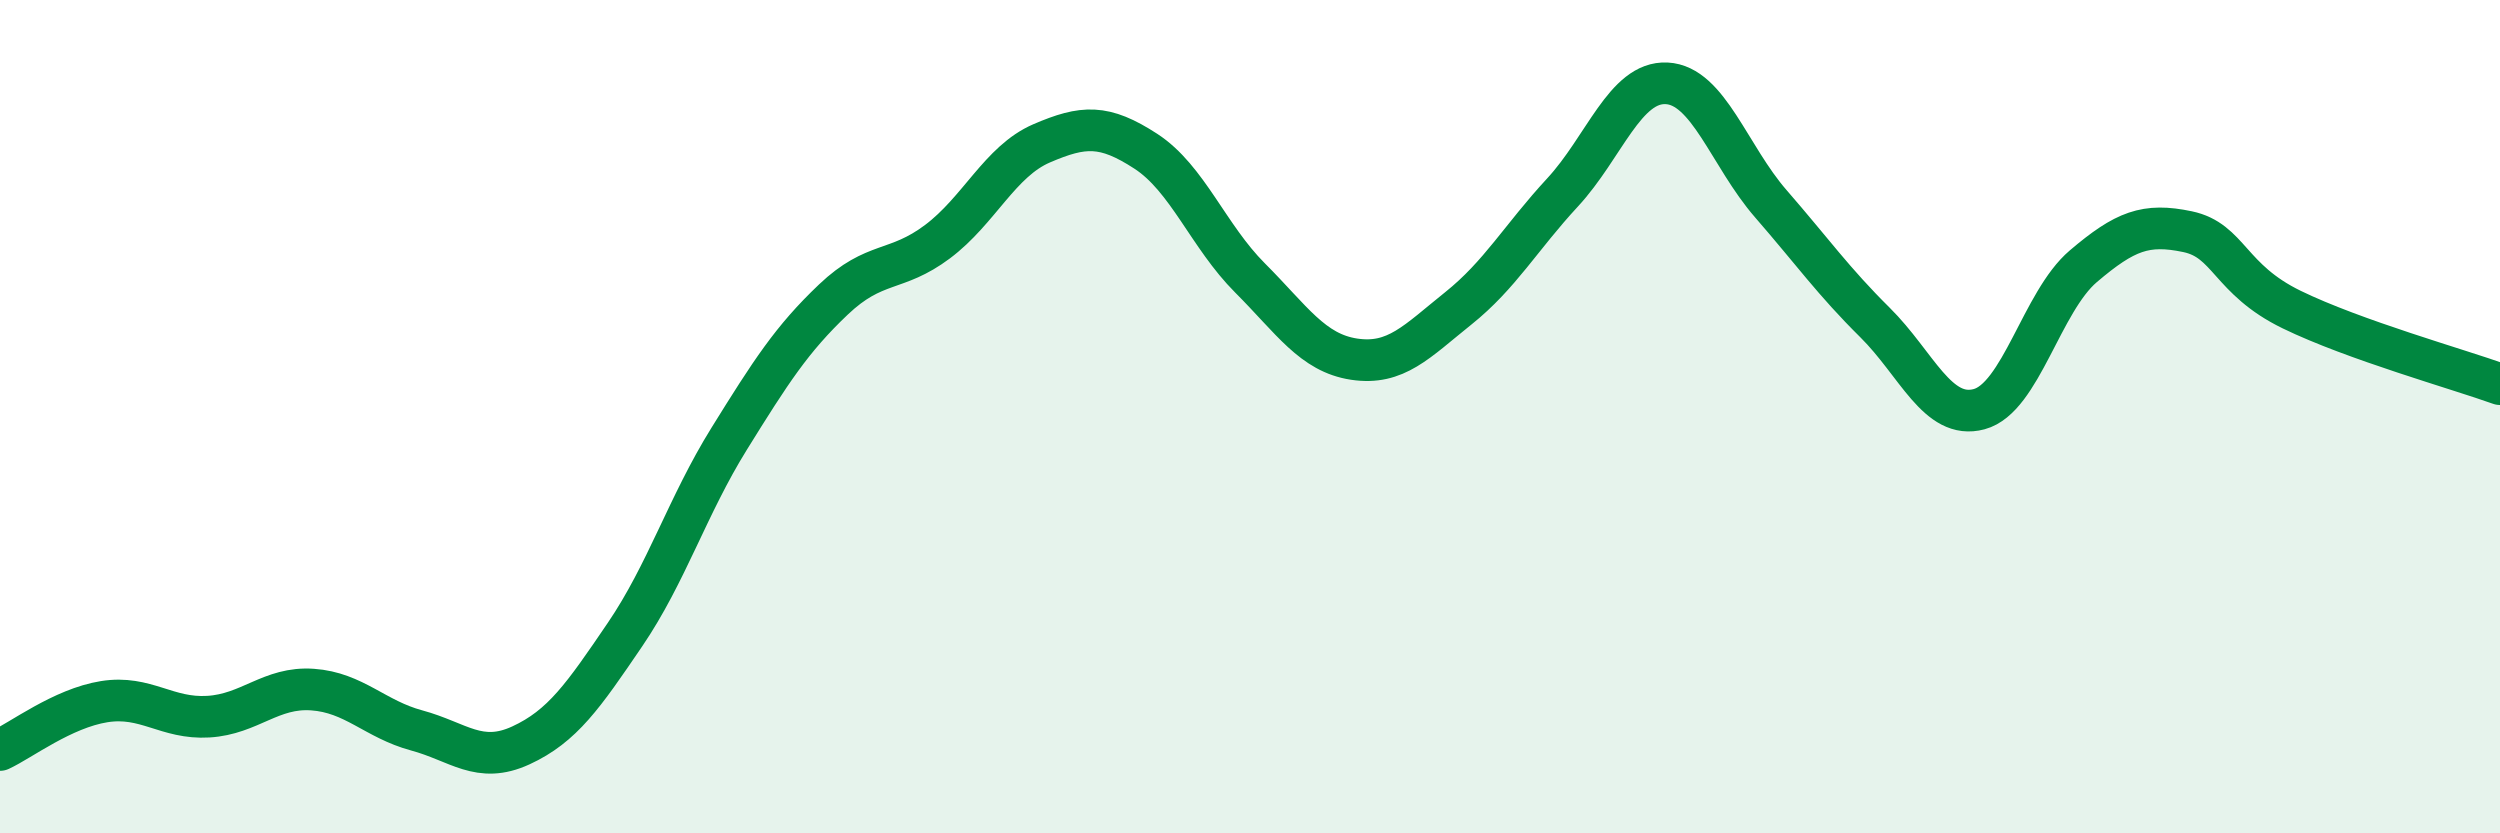 
    <svg width="60" height="20" viewBox="0 0 60 20" xmlns="http://www.w3.org/2000/svg">
      <path
        d="M 0,18 C 0.5,17.77 1.5,17 2.5,16.84 C 3.5,16.68 4,17.26 5,17.2 C 6,17.14 6.5,16.48 7.5,16.55 C 8.5,16.62 9,17.26 10,17.53 C 11,17.8 11.5,18.35 12.5,17.89 C 13.5,17.43 14,16.7 15,15.23 C 16,13.76 16.5,12.14 17.5,10.53 C 18.5,8.92 19,8.14 20,7.19 C 21,6.24 21.5,6.55 22.5,5.8 C 23.5,5.05 24,3.87 25,3.44 C 26,3.01 26.5,2.98 27.5,3.63 C 28.5,4.28 29,5.67 30,6.67 C 31,7.67 31.5,8.47 32.5,8.62 C 33.5,8.77 34,8.2 35,7.4 C 36,6.6 36.5,5.7 37.5,4.62 C 38.5,3.54 39,1.95 40,2 C 41,2.05 41.5,3.74 42.5,4.89 C 43.5,6.04 44,6.75 45,7.74 C 46,8.73 46.5,10.09 47.5,9.82 C 48.5,9.55 49,7.24 50,6.39 C 51,5.54 51.5,5.35 52.5,5.56 C 53.5,5.77 53.5,6.7 55,7.43 C 56.5,8.16 59,8.86 60,9.22L60 20L0 20Z"
        fill="#008740"
        opacity="0.1"
        stroke-linecap="round"
        stroke-linejoin="round"
      />
      <path
        d="M 0,18 C 0.5,17.77 1.5,17 2.5,16.84 C 3.5,16.68 4,17.26 5,17.2 C 6,17.14 6.5,16.48 7.5,16.55 C 8.5,16.62 9,17.26 10,17.53 C 11,17.8 11.5,18.35 12.5,17.89 C 13.5,17.43 14,16.7 15,15.23 C 16,13.76 16.5,12.14 17.5,10.53 C 18.5,8.92 19,8.14 20,7.19 C 21,6.24 21.5,6.55 22.5,5.8 C 23.5,5.05 24,3.87 25,3.44 C 26,3.01 26.5,2.98 27.5,3.63 C 28.5,4.28 29,5.67 30,6.67 C 31,7.67 31.5,8.47 32.5,8.62 C 33.5,8.77 34,8.2 35,7.4 C 36,6.6 36.5,5.7 37.5,4.62 C 38.5,3.54 39,1.95 40,2 C 41,2.05 41.5,3.74 42.5,4.89 C 43.5,6.04 44,6.75 45,7.74 C 46,8.73 46.5,10.09 47.5,9.82 C 48.5,9.55 49,7.24 50,6.39 C 51,5.54 51.5,5.35 52.5,5.56 C 53.5,5.77 53.5,6.7 55,7.43 C 56.5,8.16 59,8.86 60,9.22"
        stroke="#008740"
        stroke-width="1"
        fill="none"
        stroke-linecap="round"
        stroke-linejoin="round"
      />
    </svg>
  